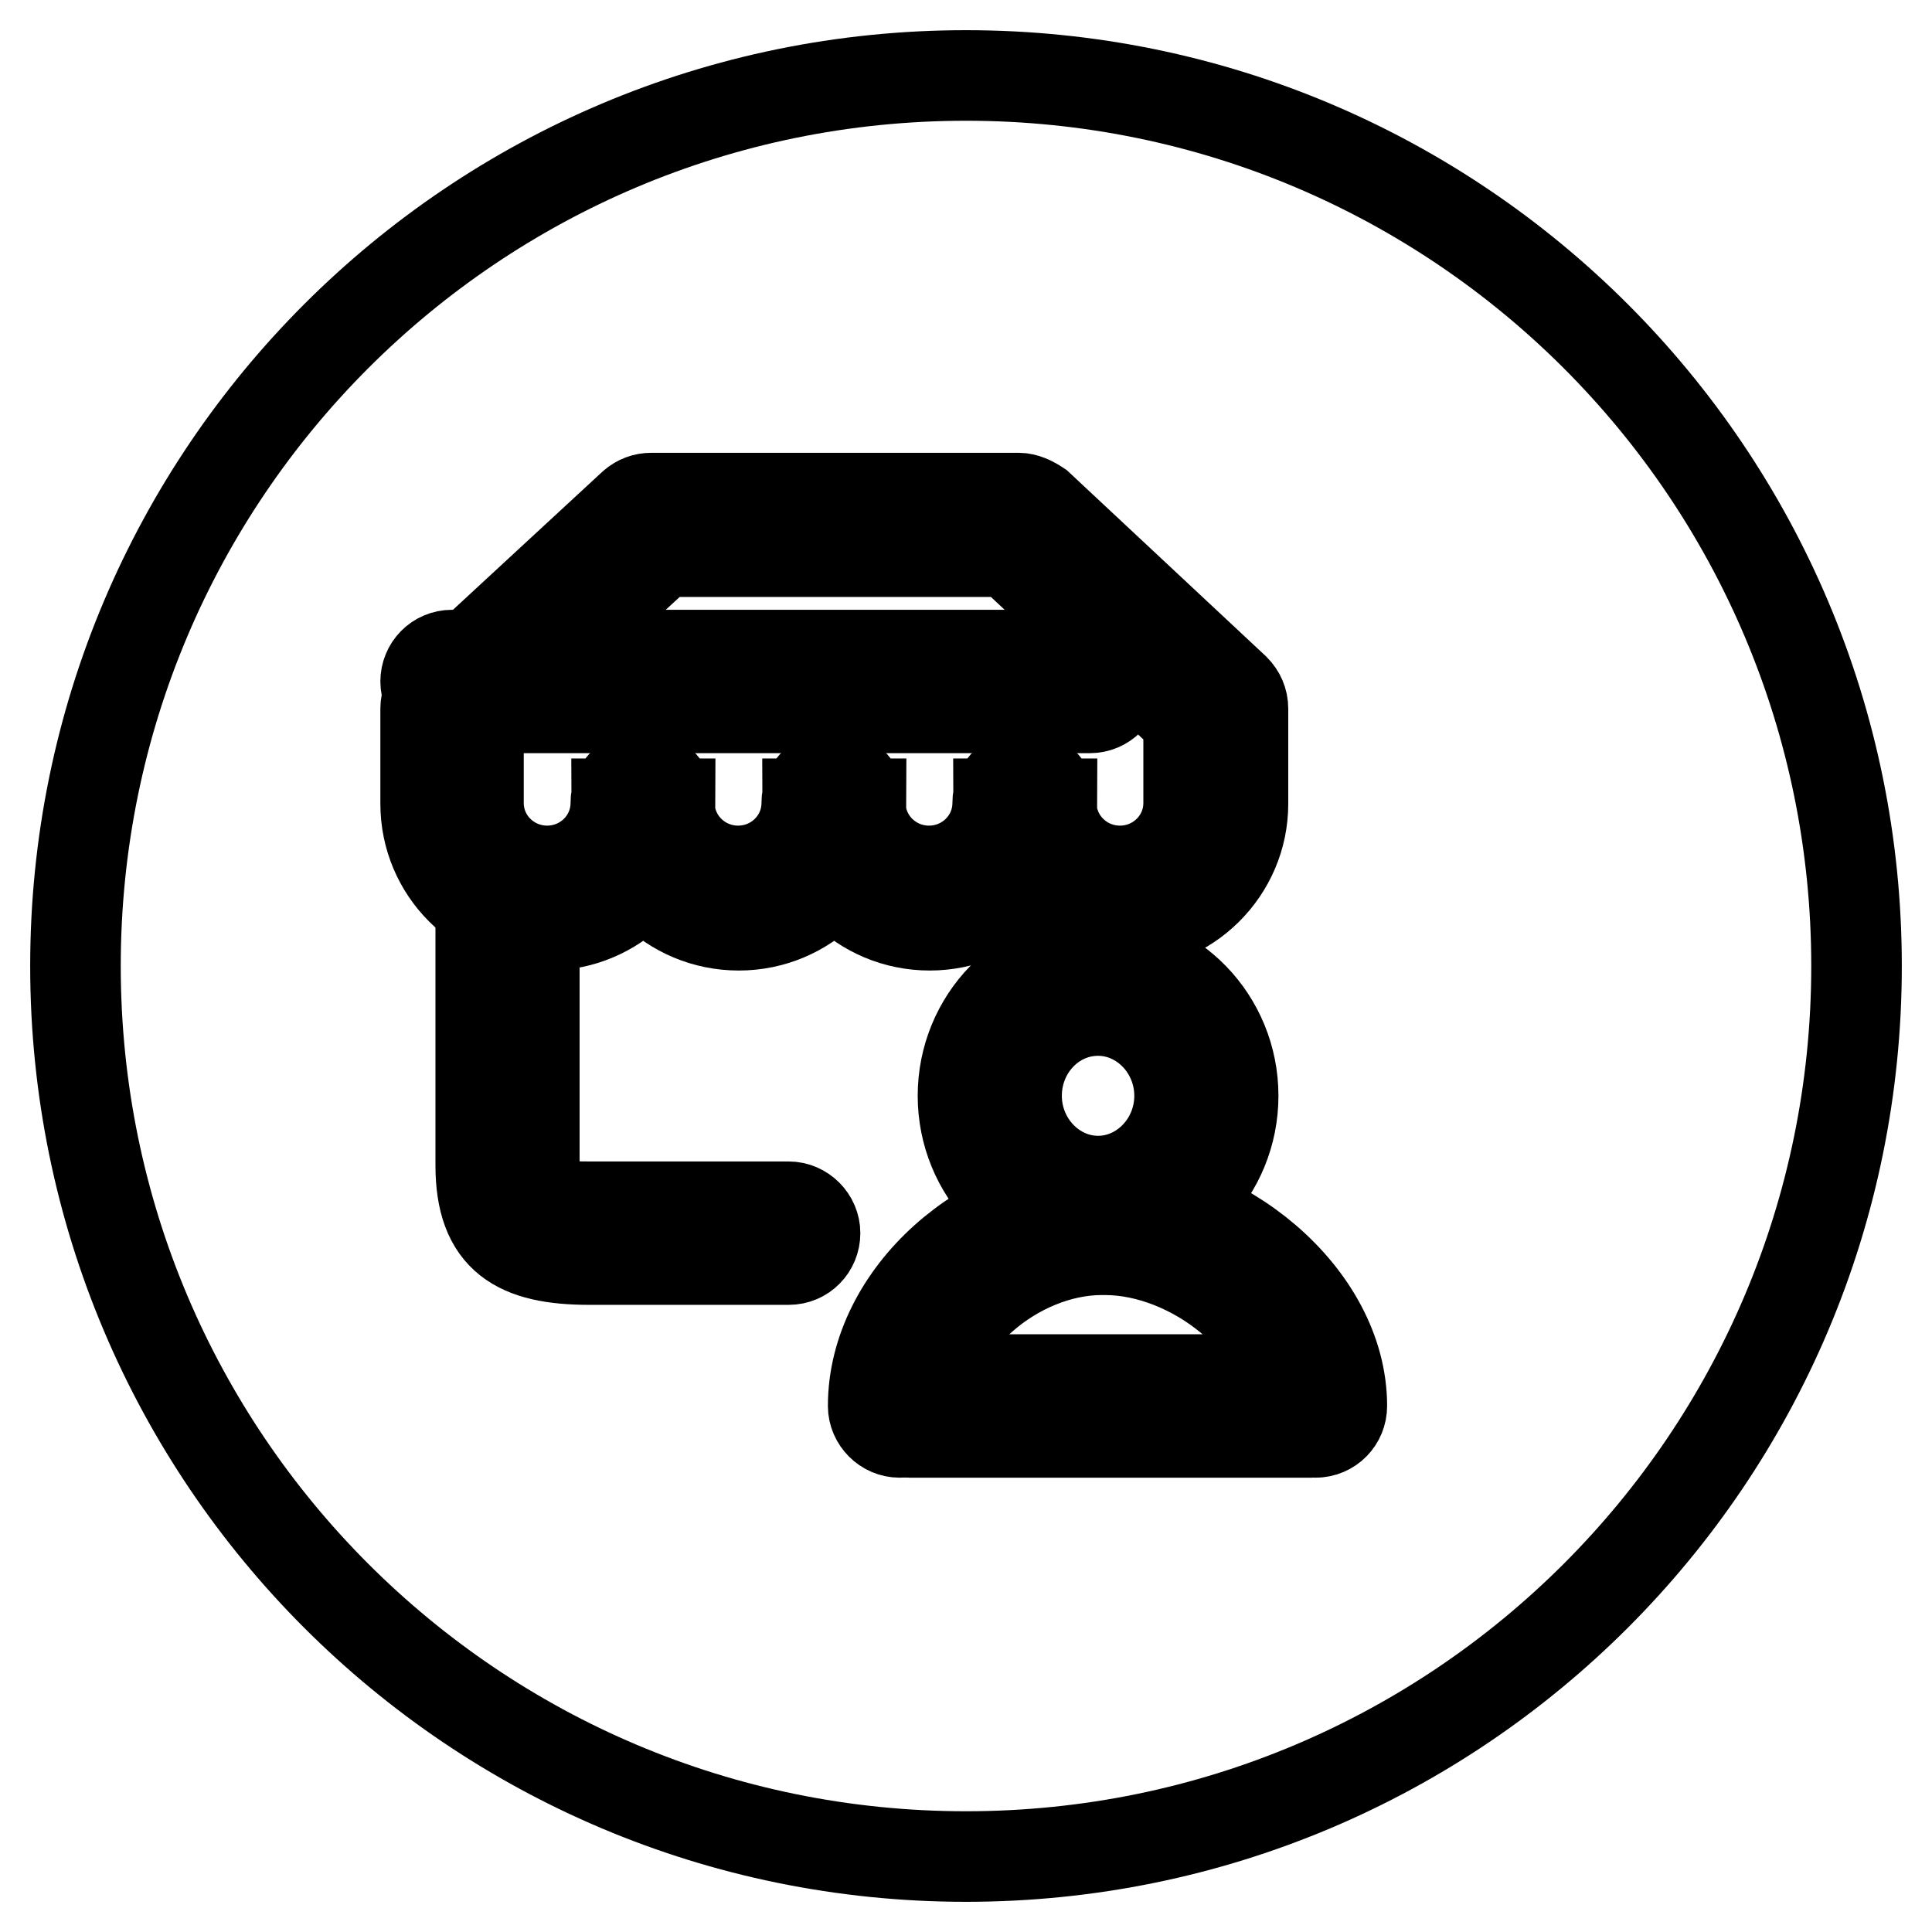 <?xml version="1.0" encoding="utf-8"?>
<!-- Svg Vector Icons : http://www.onlinewebfonts.com/icon -->
<!DOCTYPE svg PUBLIC "-//W3C//DTD SVG 1.1//EN" "http://www.w3.org/Graphics/SVG/1.1/DTD/svg11.dtd">
<svg version="1.1" xmlns="http://www.w3.org/2000/svg" xmlns:xlink="http://www.w3.org/1999/xlink" x="0px" y="0px" viewBox="0 0 256 256" enable-background="new 0 0 256 256" xml:space="preserve">
<g><g><path stroke-width="12" fill-opacity="0" stroke="#000000"  d="M10,128c0,65.2,52.8,118,118,118c65.2,0,118-52.8,118-118c0-65.2-52.8-118-118-118C62.8,10,10,62.8,10,128L10,128z"/><path stroke-width="12" fill-opacity="0" stroke="#000000"  d="M63.7,117.9v36.5c0,9.7,4.9,12.5,14.4,12.5c0.4,0,0.4,0,0.7,0h25.7c2,0,3.5-1.6,3.5-3.5s-1.6-3.5-3.5-3.5H78.8c-0.4,0-0.4,0-0.7,0c-6.1,0-7.3-0.7-7.3-5.5v-36.5c0-2-1.6-3.5-3.5-3.5S63.7,116,63.7,117.9L63.7,117.9z"/><path stroke-width="12" fill-opacity="0" stroke="#000000"  d="M135,66H86.3c-0.9,0-1.7,0.3-2.4,0.9L57.5,91.3c-0.7,0.7-1.1,1.6-1.1,2.6v12.6c0,8.9,7.2,16.1,16.2,16.1c8.9,0,16.2-7.2,16.2-16.1h-7.1c0,8.9,7.2,16.1,16.2,16.1c8.9,0,16.2-7.2,16.2-16.1h-7.1c0,8.9,7.2,16.1,16.2,16.1c8.9,0,16.2-7.2,16.2-16.1h-7.1c0,8.9,7.3,16.1,16.2,16.1c8.9,0,16.2-7.2,16.2-16.1V93.9c0-1-0.4-1.9-1.1-2.6l-26-24.3C136.7,66.4,135.8,66,135,66L135,66z M135,73.1l-2.4-1l26,24.3l-1.1-2.6v12.6c0,5-4.1,9-9.1,9s-9.1-4-9.1-9c0-4.7-7.1-4.7-7.1,0c0,5-4.1,9-9.1,9c-5,0-9.1-4-9.1-9c0-4.7-7.1-4.7-7.1,0c0,5-4.1,9-9.1,9c-5,0-9.1-4-9.1-9c0-4.7-7.1-4.7-7.1,0c0,5-4.1,9-9.1,9c-5,0-9.1-4-9.1-9V93.9l-1.1,2.6l26.4-24.3l-2.4,0.9H135L135,73.1z"/><path stroke-width="12" fill-opacity="0" stroke="#000000"  d="M59.9,93.8h84.5c2,0,3.5-1.6,3.5-3.5c0-2-1.6-3.5-3.5-3.5H59.9c-2,0-3.5,1.6-3.5,3.5C56.4,92.2,58,93.8,59.9,93.8L59.9,93.8z"/><path stroke-width="12" fill-opacity="0" stroke="#000000"  d="M145.5,133.9c5.9,0,10.8,5.1,10.8,11.3s-4.9,11.3-10.8,11.3c-5.9,0-10.8-5.1-10.8-11.3S139.5,133.9,145.5,133.9L145.5,133.9z M145.5,126.8c-9.9,0-17.9,8.3-17.9,18.4c0,10.1,8,18.4,17.9,18.4s17.9-8.3,17.9-18.4S155.4,126.8,145.5,126.8L145.5,126.8z"/><path stroke-width="12" fill-opacity="0" stroke="#000000"  d="M122.9,186.3c0-10.7,11.7-20.7,23.1-20.7h0.4c11.8,0,24.4,10.3,24.4,20.7c0,1.9,1.6,3.5,3.5,3.5c2,0,3.5-1.6,3.5-3.5c0-14.7-16.2-27.8-31.5-27.8h-0.4c-15.1,0-30.2,13-30.2,27.8c0,1.9,1.6,3.5,3.5,3.5C121.3,189.8,122.9,188.2,122.9,186.3L122.9,186.3z"/><path stroke-width="12" fill-opacity="0" stroke="#000000"  d="M120.5,189.8h53.3c2,0,3.5-1.6,3.5-3.5c0-2-1.6-3.5-3.5-3.5h-53.3c-2,0-3.5,1.6-3.5,3.5C117,188.2,118.6,189.8,120.5,189.8L120.5,189.8z"/></g></g>
</svg>